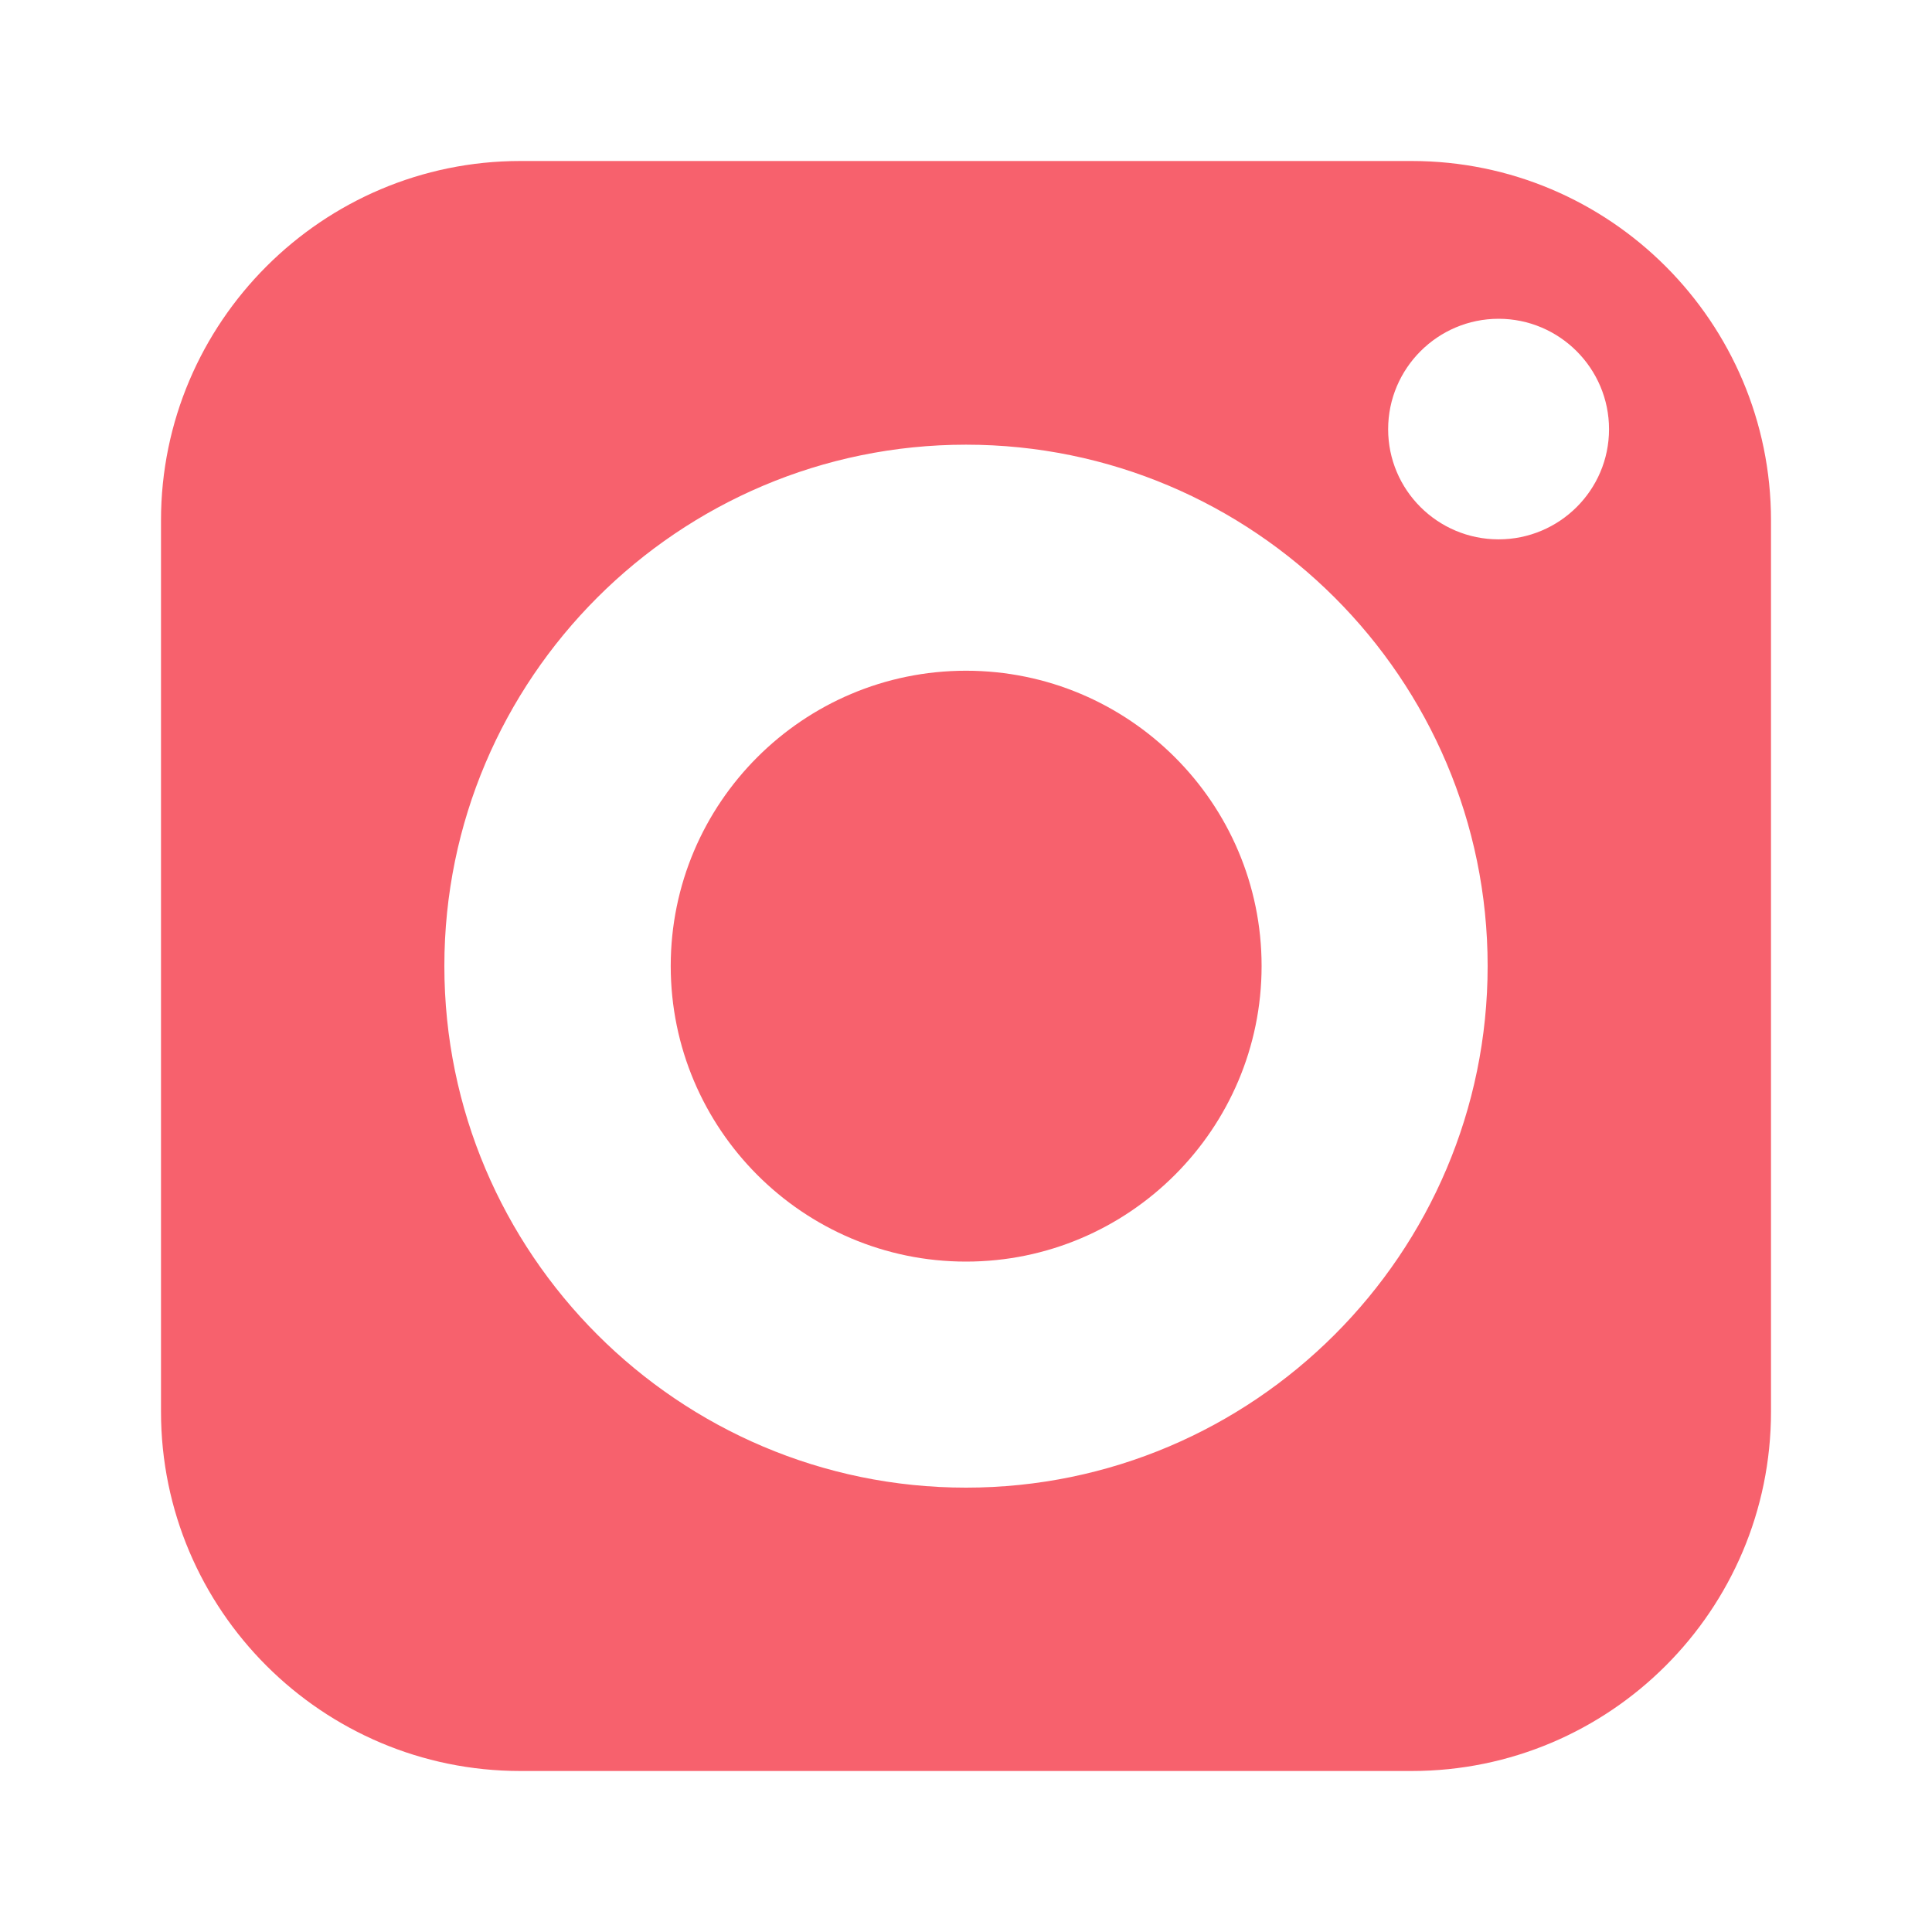 <svg width="24" height="24" viewBox="0 0 24 24" fill="none" xmlns="http://www.w3.org/2000/svg">
<path d="M12 8.332C9.976 8.332 8.332 9.976 8.332 12C8.332 14.024 9.976 15.672 12 15.672C14.024 15.672 15.672 14.024 15.672 12C15.672 9.976 14.024 8.332 12 8.332Z" fill="#F7616D"/>
<path d="M17.536 2H6.464C4.004 2 2 4.004 2 6.464V17.536C2 20 4.004 22 6.464 22H17.536C20 22 22 20 22 17.536V6.464C22 4.004 20 2 17.536 2ZM12 18.48C8.428 18.48 5.52 15.572 5.52 12C5.52 8.428 8.428 5.524 12 5.524C15.572 5.524 18.48 8.428 18.48 12C18.48 15.572 15.572 18.48 12 18.48ZM18.616 6.7C17.86 6.7 17.244 6.088 17.244 5.332C17.244 4.576 17.86 3.96 18.616 3.96C19.372 3.96 19.988 4.576 19.988 5.332C19.988 6.088 19.372 6.7 18.616 6.7Z" fill="#F7616D"/>
</svg>
